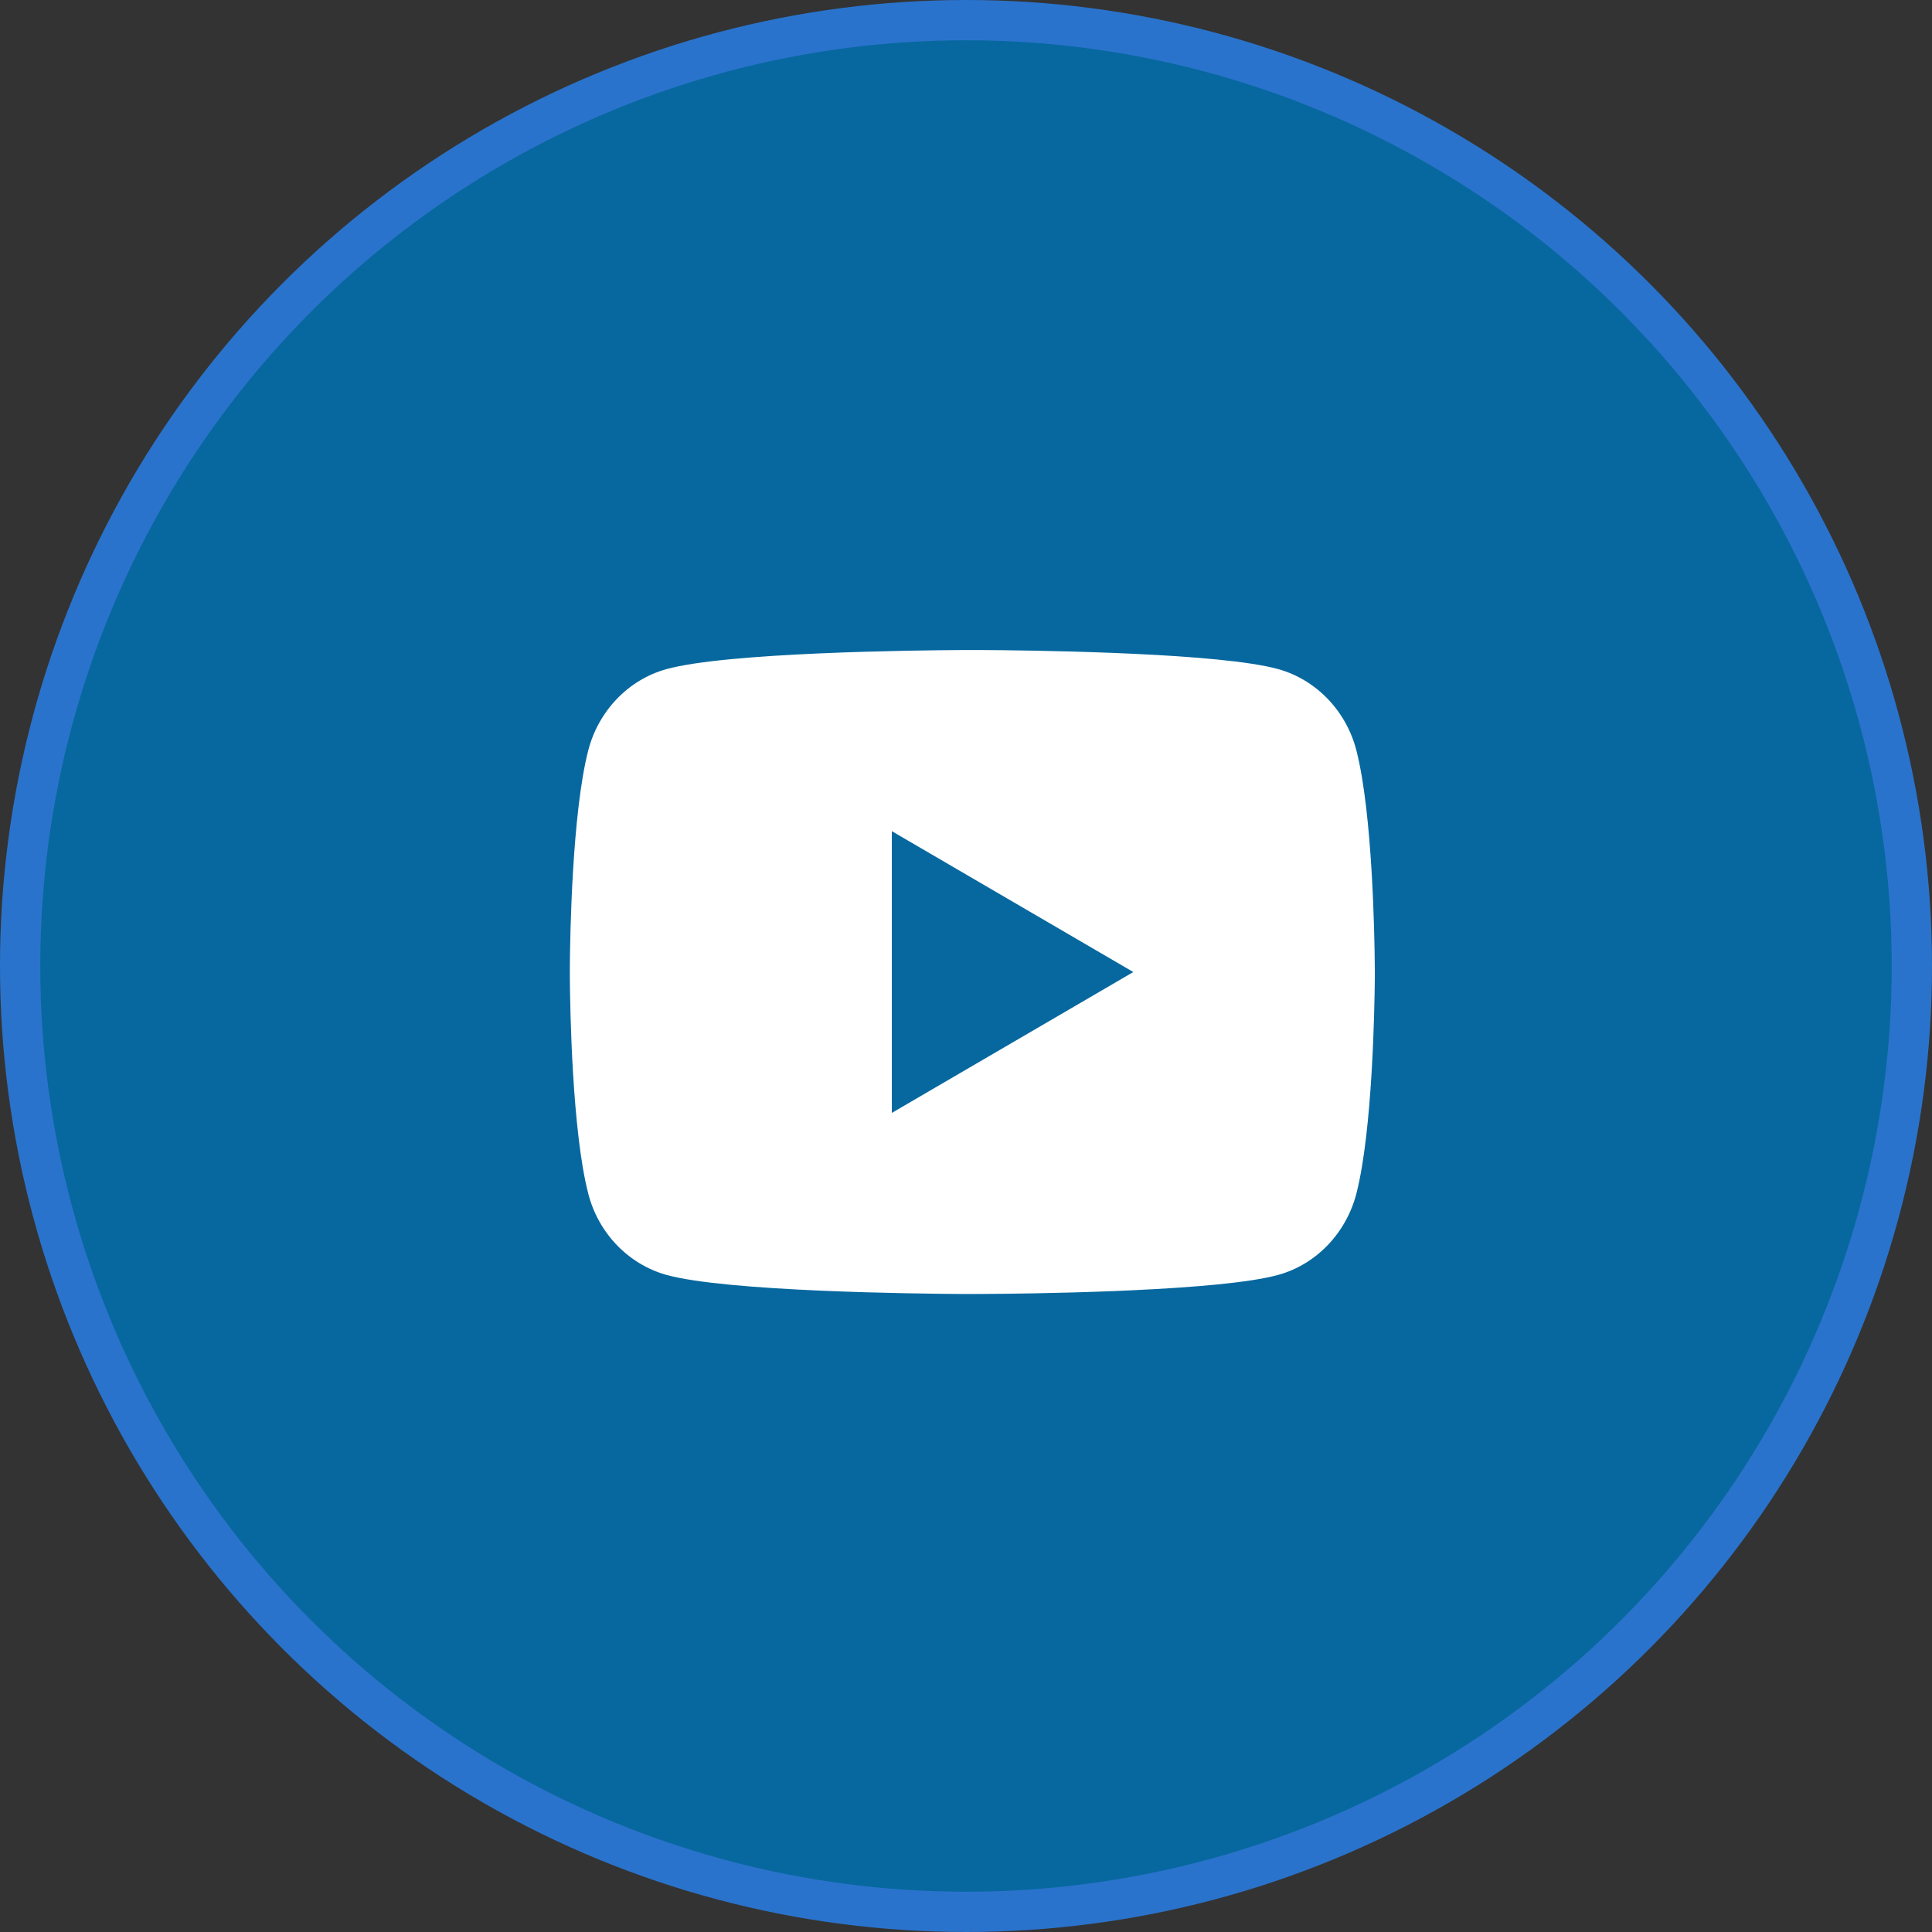 <svg width="48" height="48" viewBox="0 0 48 48" fill="none" xmlns="http://www.w3.org/2000/svg">
<rect x="0" y="0" width="48" height="48" fill="#333333" stroke="none"/>
<circle cx="24" cy="24" r="23.5" fill="#07689F" stroke="#2A73CC"/>
<path d="M24.401 16.15C24.936 16.153 26.271 16.166 27.692 16.223L28.195 16.245C29.625 16.312 31.052 16.428 31.762 16.625C32.706 16.891 33.449 17.665 33.7 18.647C34.099 20.207 34.15 23.249 34.156 23.986L34.157 24.138V24.312C34.15 25.049 34.099 28.092 33.7 29.651C33.446 30.636 32.703 31.411 31.762 31.673C31.052 31.87 29.625 31.986 28.195 32.053L27.692 32.076C26.271 32.132 24.936 32.146 24.401 32.148L24.166 32.149H23.912C22.782 32.142 18.055 32.091 16.552 31.673C15.607 31.407 14.864 30.633 14.614 29.651C14.213 28.091 14.164 25.049 14.158 24.312V23.986C14.164 23.249 14.213 20.206 14.614 18.647C14.867 17.662 15.611 16.887 16.552 16.626C18.055 16.207 22.782 16.156 23.913 16.15H24.401ZM22.157 20.65V27.65L28.157 24.15L22.157 20.65Z" fill="white"/>
</svg>
